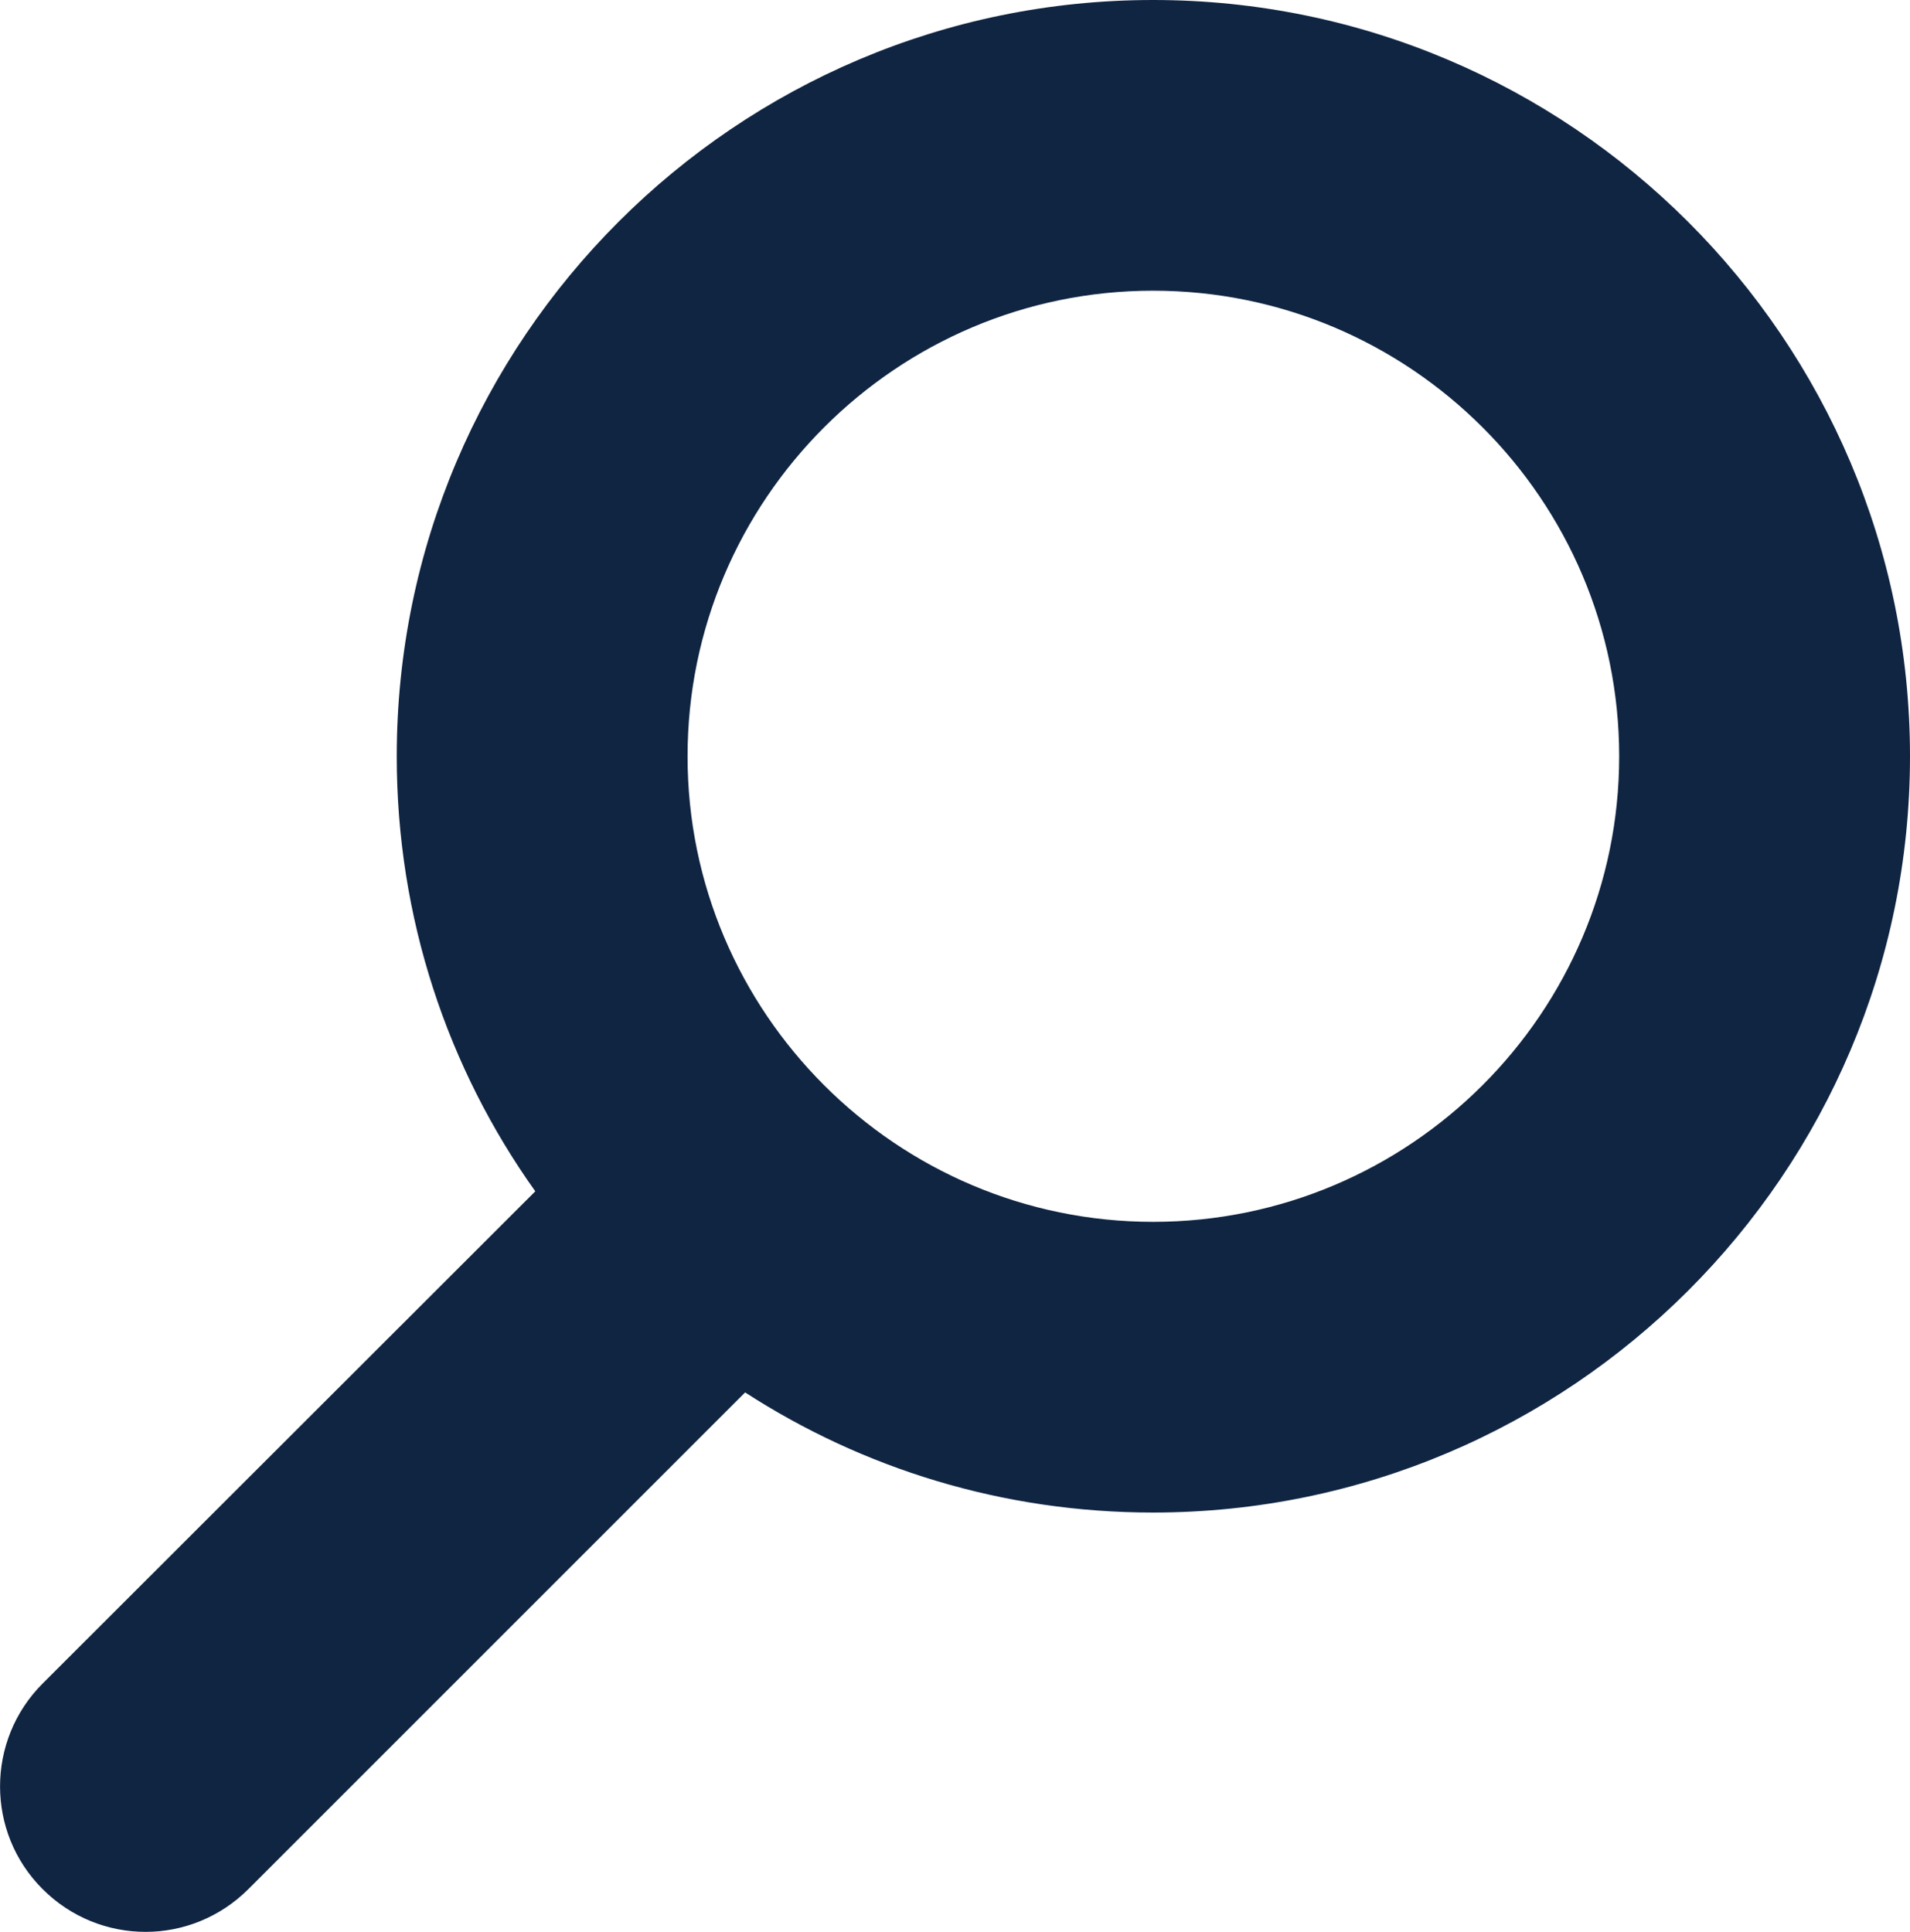 <?xml version="1.0" encoding="utf-8"?>
<!DOCTYPE svg PUBLIC "-//W3C//DTD SVG 1.1//EN" "http://www.w3.org/Graphics/SVG/1.1/DTD/svg11.dtd">
<svg version="1.1" id="Layer_1" xmlns="http://www.w3.org/2000/svg" xmlns:xlink="http://www.w3.org/1999/xlink" x="0px" y="0px"
	 width="19.079px" height="19.298px" viewBox="0 0 19.079 19.298" enable-background="new 0 0 19.079 19.298" xml:space="preserve">
<path fill="#102542" d="M11.518,0C7.355,0,3.963,3.388,3.963,7.556c0,1.616,0.508,3.116,1.384,4.345l-4.922,4.918
	c-0.566,0.567-0.566,1.487,0,2.052c0.285,0.286,0.658,0.428,1.03,0.428c0.368,0,0.741-0.142,1.027-0.428l4.961-4.961
	c1.176,0.761,2.574,1.2,4.074,1.2c4.168,0,7.562-3.387,7.562-7.554C19.079,3.388,15.686,0,11.518,0 M11.518,12.206
	c-2.56,0-4.65-2.087-4.65-4.65c0-2.566,2.091-4.652,4.65-4.652c2.565,0,4.656,2.086,4.656,4.652
	C16.174,10.119,14.083,12.206,11.518,12.206"/>
<g>
</g>
<g>
</g>
<g>
</g>
<g>
</g>
<g>
</g>
<g>
</g>
</svg>
